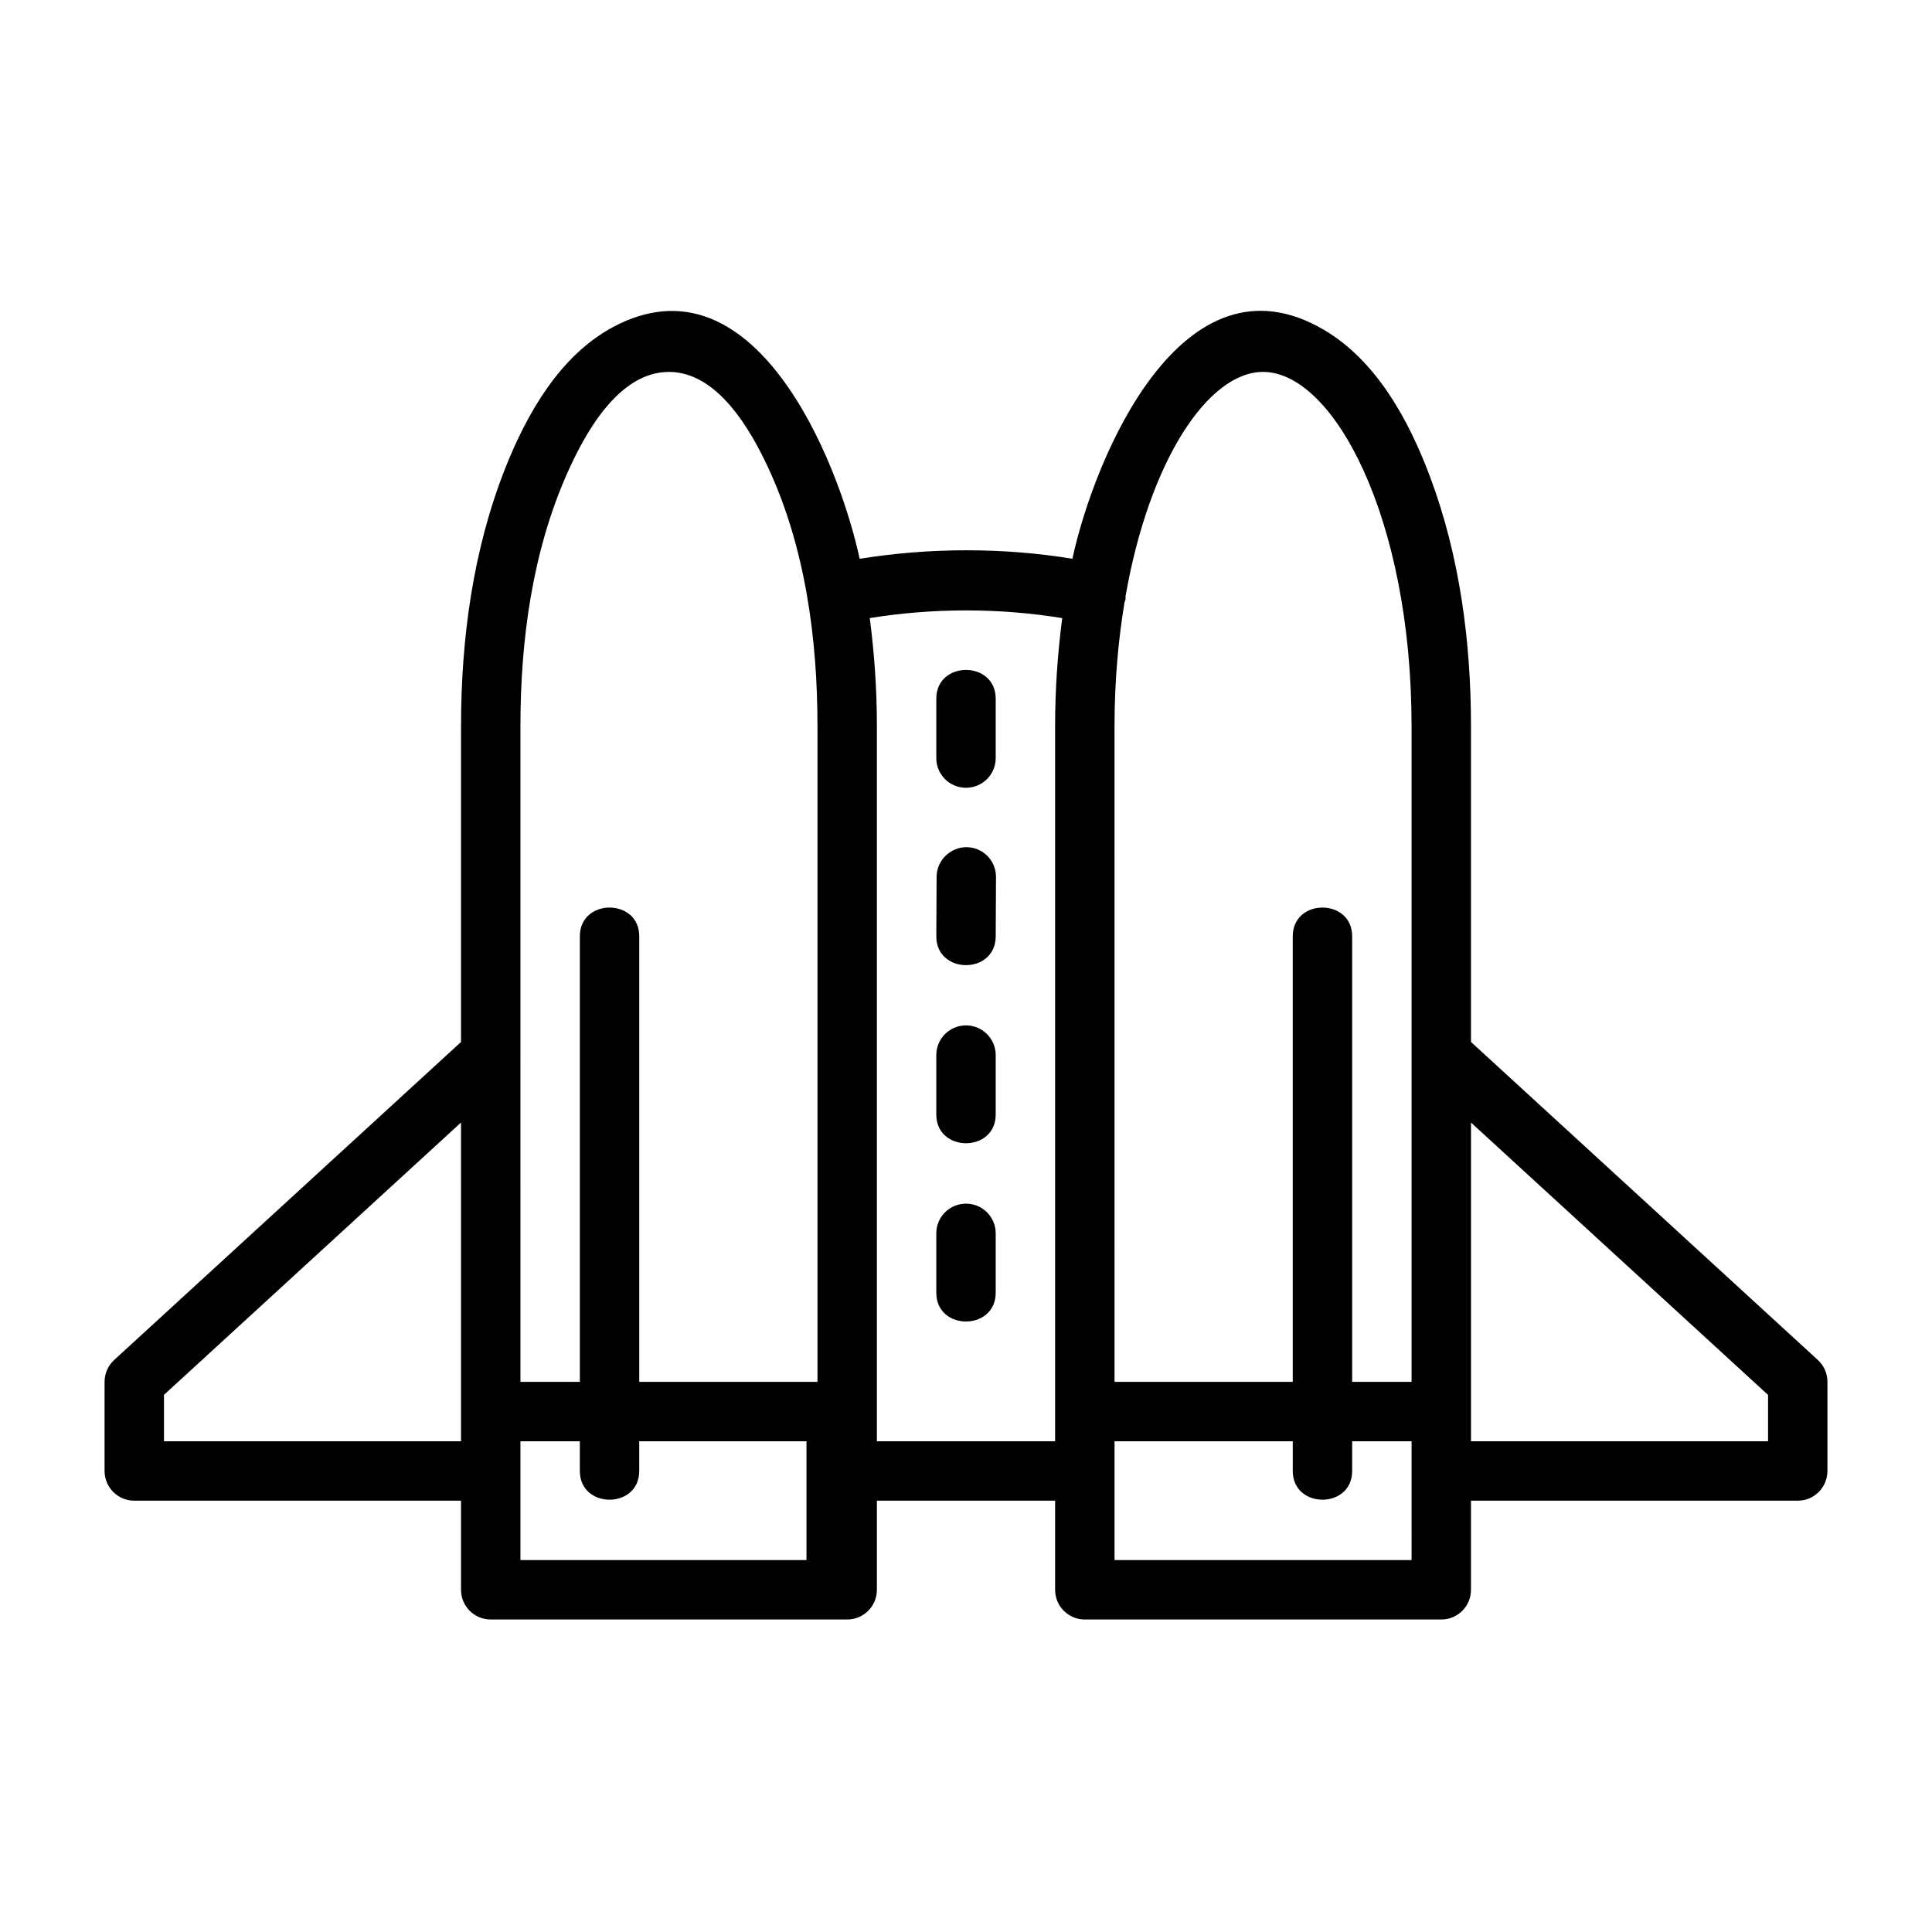 <?xml version="1.0" encoding="UTF-8"?>
<!-- Uploaded to: SVG Repo, www.svgrepo.com, Generator: SVG Repo Mixer Tools -->
<svg fill="#000000" width="800px" height="800px" version="1.1" viewBox="144 144 512 512" xmlns="http://www.w3.org/2000/svg">
 <g>
  <path d="m625.74 504.4-91.914-84.27v-83.711c0-22.426-3.016-45.297-10.957-66.359-5.543-14.695-14.066-30.465-28.062-38.676-37.359-21.914-60.711 33.488-66.613 60.691-18.277-2.992-37.824-2.992-56.371 0.016-5.816-26.828-28.238-81.277-65.344-61.426-14.121 7.559-22.867 23.004-28.566 37.375-8.555 21.594-11.734 45.258-11.734 68.379v83.711l-91.914 84.27c-1.633 1.488-2.551 3.598-2.551 5.801v23.625c0 4.352 3.519 7.871 7.871 7.871h86.594v23.617c0 4.352 3.519 7.871 7.871 7.871h94.465c4.352 0 7.871-3.519 7.871-7.871v-23.617h47.23v23.617c0 4.352 3.519 7.871 7.871 7.871h94.465c4.352 0 7.871-3.519 7.871-7.871v-23.617h86.594c4.352 0 7.871-3.519 7.871-7.871v-23.625c0.004-2.203-0.918-4.312-2.547-5.801zm-147.02-261.84c18.617 0 39.359 38.543 39.359 93.859v173.79h-15.742v-118.08c0-10.156-15.742-10.156-15.742 0v118.08h-47.23l-0.004-173.79c0-11.832 0.992-22.828 2.668-32.922 0.242-0.426 0.332-0.883 0.234-1.379 6.316-36.266 22.004-59.559 36.457-59.559zm-196.8 93.859c0-22.562 3.109-46.012 12.305-66.785 4.629-10.473 13.555-27.074 27.055-27.074 12.879 0 21.609 15.328 26.27 25.324 9.855 21.16 13.09 45.383 13.09 68.535v173.79h-47.23v-118.08c0-10.156-15.742-10.156-15.742 0v118.08h-15.742l-0.004-86.617zm-94.465 189.53v-12.297l78.719-72.172 0.004 76.598v7.871zm94.465 31.488v-31.488h15.742v7.871c0 10.156 15.742 10.156 15.742 0v-7.871h44.32v31.488zm94.465-31.488v-189.53c0-9.957-0.699-19.516-1.891-28.621 16.84-2.723 34.449-2.699 51.012 0.008-1.195 9.109-1.891 18.656-1.891 28.613v189.53zm141.7 31.488h-78.719v-31.488h47.23v7.871c0 10.156 15.742 10.156 15.742 0v-7.871h15.742v7.871zm94.465-31.488h-78.719v-84.457l78.719 72.172z"/>
  <path d="m400 352.77c4.352 0 7.871-3.519 7.871-7.871v-15.742c0-10.156-15.742-10.156-15.742 0v15.742c-0.004 4.352 3.516 7.871 7.871 7.871z"/>
  <path d="m400.12 368.51c-4.289 0-7.887 3.527-7.91 7.832l-0.078 15.742c-0.055 10.203 15.688 10.273 15.742 0.078l0.078-15.742c0.023-4.352-3.488-7.887-7.832-7.91z"/>
  <path d="m400 415.74c-4.352 0-7.871 3.519-7.871 7.871v15.742c0 10.156 15.742 10.156 15.742 0v-15.742c0-4.352-3.519-7.871-7.871-7.871z"/>
  <path d="m400 462.98c-4.352 0-7.871 3.519-7.871 7.871v15.742c0 10.156 15.742 10.156 15.742 0v-15.742c0-4.356-3.519-7.871-7.871-7.871z"/>
 </g>
</svg>